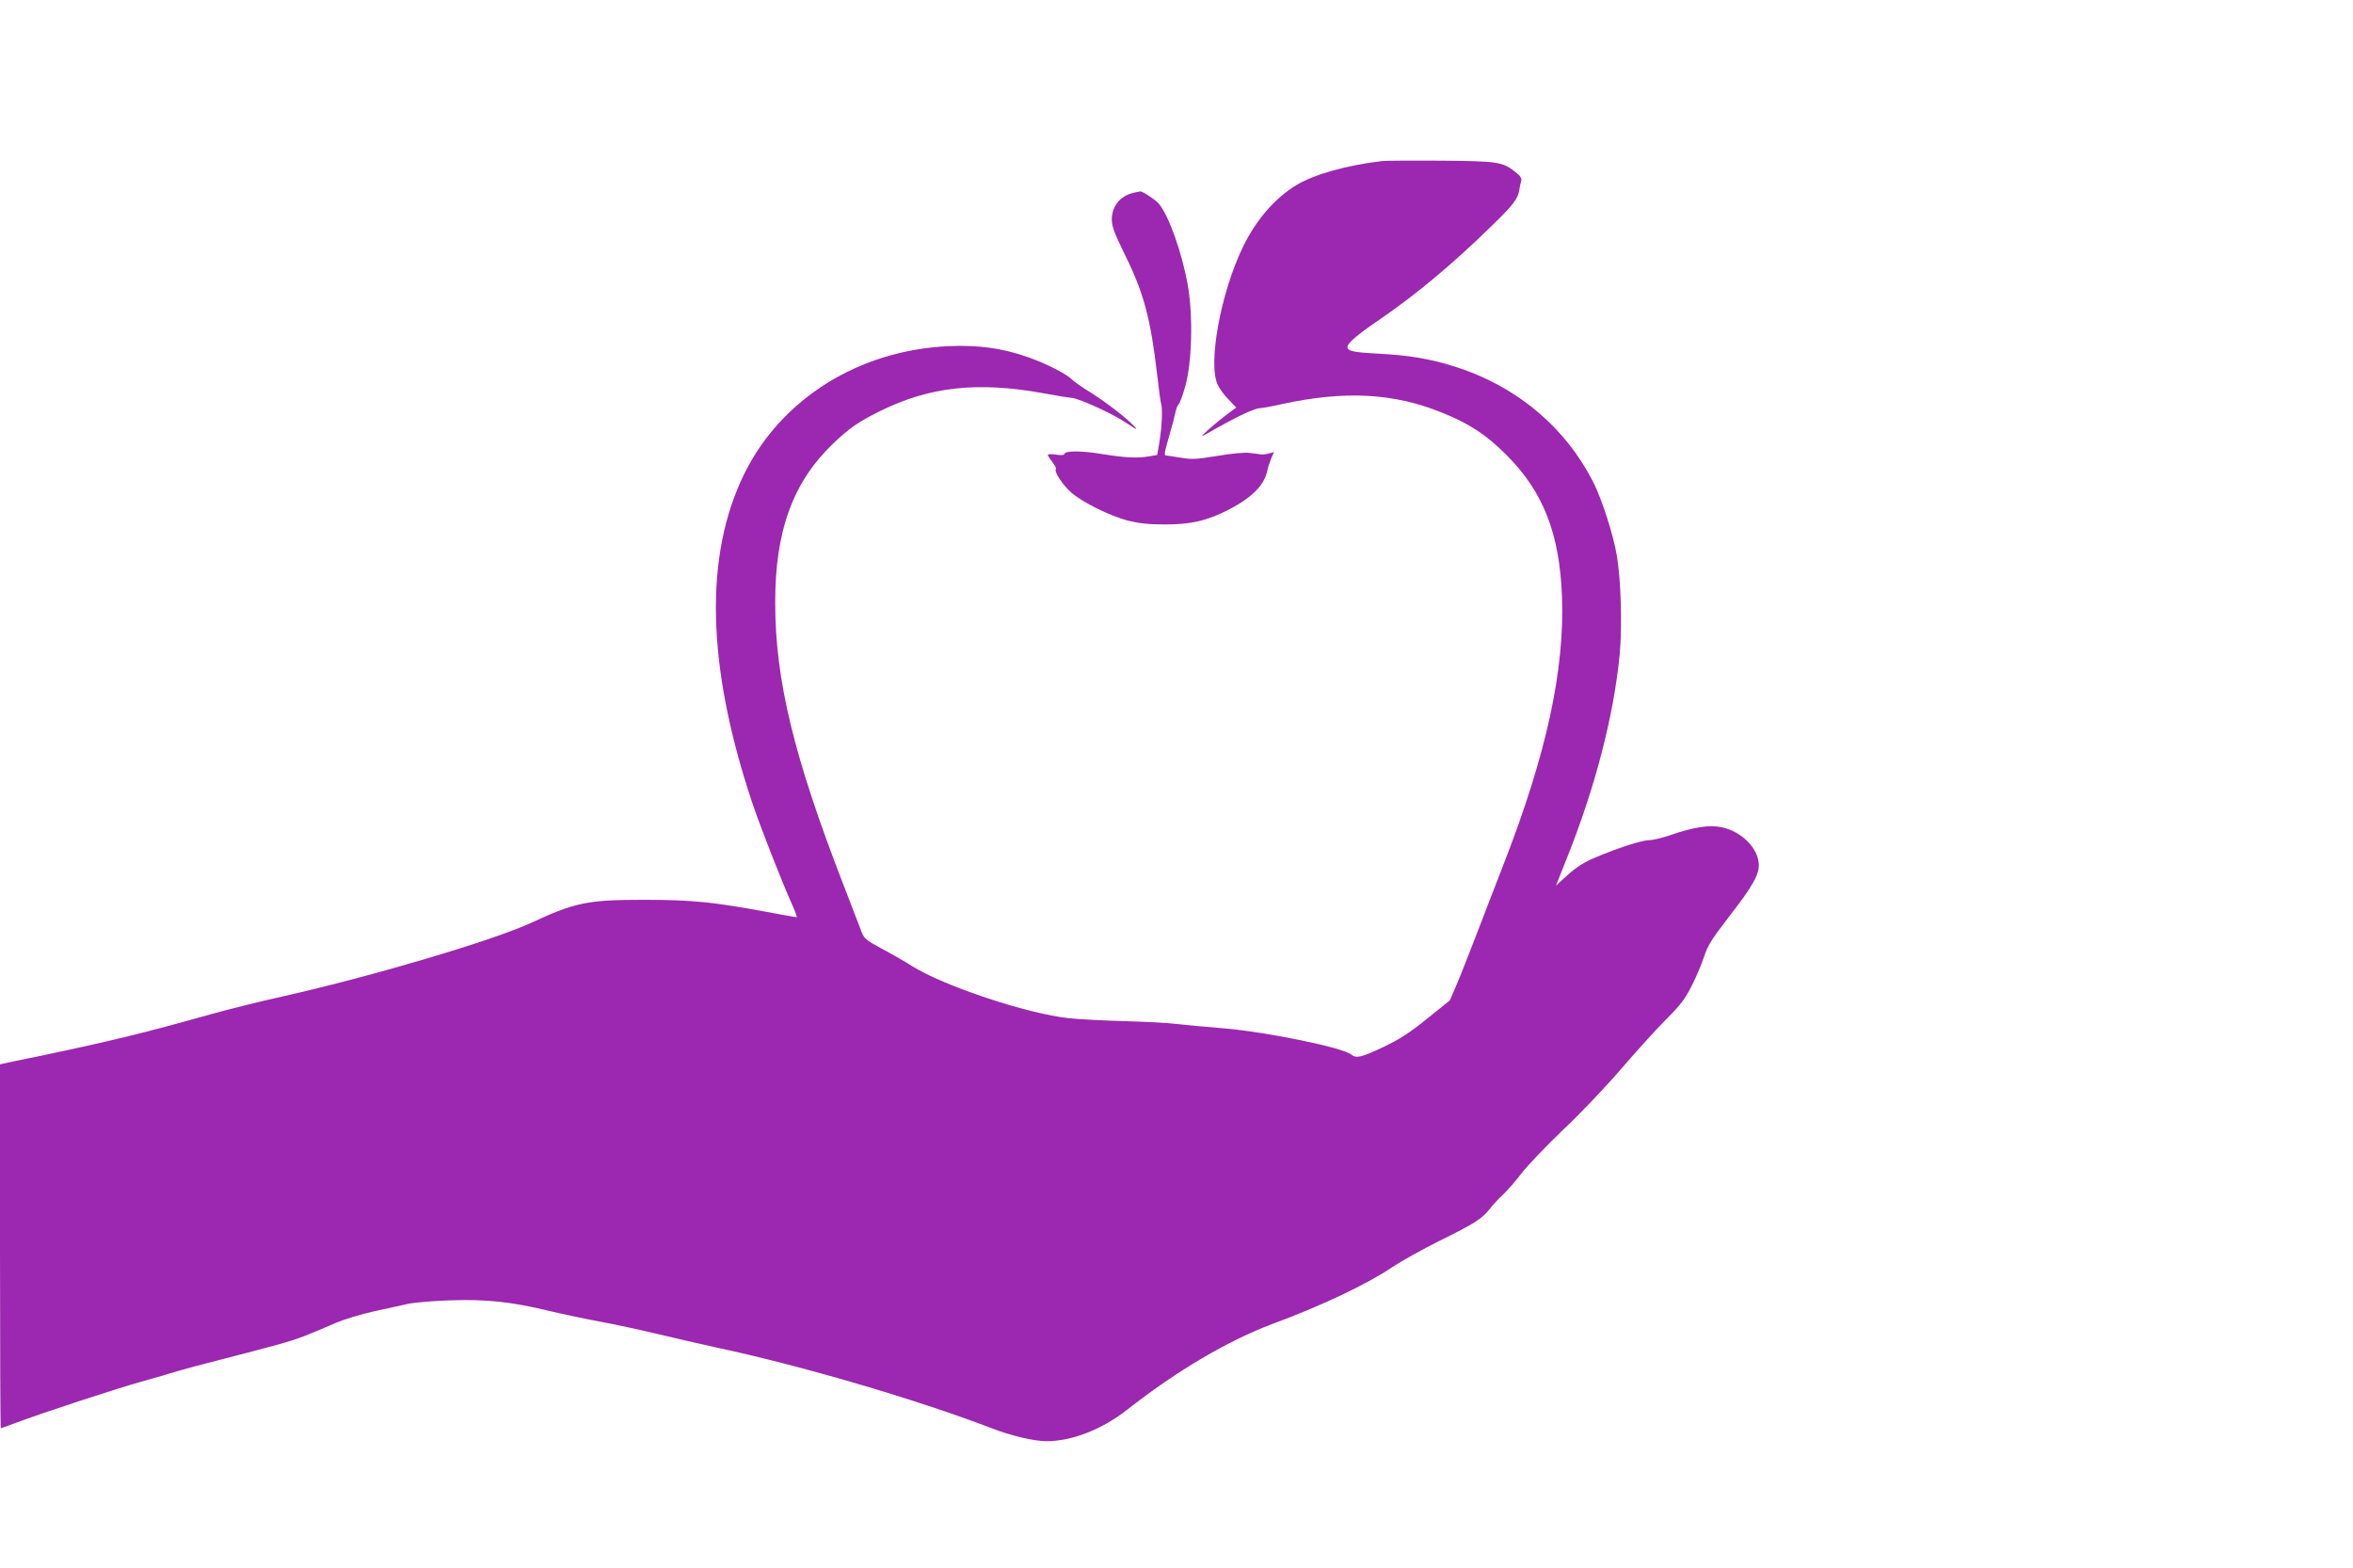 <?xml version="1.0" standalone="no"?>
<!DOCTYPE svg PUBLIC "-//W3C//DTD SVG 20010904//EN"
 "http://www.w3.org/TR/2001/REC-SVG-20010904/DTD/svg10.dtd">
<svg version="1.0" xmlns="http://www.w3.org/2000/svg"
 width="1280pt" height="853pt" viewBox="0 0 1280 853"
 preserveAspectRatio="xMidYMid meet">
<g transform="translate(0,853) scale(0.1,-0.1)"
fill="#9c27b0" stroke="none">
<path d="M7520 7654 c-195 -23 -370 -72 -468 -131 -118 -72 -218 -188 -290
-335 -122 -251 -193 -640 -137 -753 10 -21 37 -58 60 -80 l40 -42 -50 -37
c-27 -20 -72 -57 -100 -82 -44 -40 -46 -43 -15 -26 162 93 264 142 297 142 10
0 61 9 113 21 348 76 615 61 880 -48 147 -60 236 -119 345 -228 200 -200 289
-427 302 -770 15 -402 -85 -859 -317 -1455 -40 -102 -105 -272 -146 -378 -41
-106 -90 -232 -110 -278 l-37 -86 -124 -100 c-97 -78 -150 -112 -238 -154
-118 -56 -148 -63 -174 -41 -45 38 -459 123 -695 143 -100 8 -217 19 -260 24
-44 6 -170 12 -280 15 -111 3 -246 10 -301 16 -228 24 -684 176 -856 285 -36
23 -109 65 -162 93 -90 49 -97 55 -113 99 -10 26 -53 139 -97 252 -268 691
-370 1111 -370 1530 -1 391 96 656 314 866 89 85 138 119 255 177 270 134 533
163 894 97 63 -12 132 -23 153 -25 41 -4 222 -87 290 -133 68 -46 75 -46 27
-1 -54 51 -165 133 -240 178 -30 19 -65 44 -78 56 -32 32 -142 88 -243 123
-136 48 -268 66 -428 59 -488 -22 -909 -285 -1111 -692 -220 -446 -207 -1043
40 -1786 48 -142 162 -434 224 -571 14 -32 23 -58 20 -58 -3 0 -76 13 -162 29
-291 54 -407 66 -667 66 -308 0 -373 -13 -615 -125 -211 -97 -861 -290 -1350
-400 -123 -27 -302 -72 -399 -99 -355 -100 -540 -145 -931 -227 -91 -18 -175
-36 -187 -39 l-23 -5 0 -990 c0 -545 2 -990 4 -990 2 0 35 12 72 26 148 56
566 193 694 228 74 21 162 46 195 57 33 10 150 41 260 69 110 28 246 64 303
80 100 29 131 41 300 114 45 19 137 47 205 62 67 14 149 33 182 40 33 8 137
17 230 20 197 7 335 -7 541 -57 71 -17 199 -44 285 -60 86 -16 228 -47 315
-68 87 -21 227 -53 309 -71 461 -98 1091 -283 1495 -438 115 -44 233 -72 305
-72 136 0 300 64 435 170 276 216 550 377 795 469 266 98 515 217 651 309 49
33 161 95 249 139 198 98 234 121 277 174 18 24 53 61 77 83 24 23 69 75 101
117 32 41 133 147 225 235 93 87 236 238 318 334 83 96 192 217 244 268 76 76
101 110 137 182 25 49 55 121 67 159 19 57 42 94 126 203 140 180 177 245 170
304 -9 88 -98 172 -202 194 -65 14 -154 0 -272 -41 -45 -16 -98 -29 -118 -29
-41 0 -166 -40 -295 -94 -62 -26 -103 -52 -151 -95 l-65 -59 57 143 c156 389
257 778 290 1115 14 152 7 407 -16 540 -19 111 -80 301 -125 391 -154 307
-425 533 -767 638 -129 40 -238 58 -403 67 -136 7 -170 14 -170 37 0 20 55 67
165 142 199 135 402 304 608 505 129 125 155 158 162 208 2 15 7 36 10 47 4
15 -4 28 -31 49 -71 56 -93 59 -404 62 -157 1 -301 0 -320 -2z"/>
<path d="M6165 7481 c-74 -18 -118 -75 -117 -149 1 -36 17 -77 71 -187 103
-208 140 -346 176 -655 9 -80 19 -152 22 -160 8 -23 3 -127 -10 -205 l-12 -70
-40 -7 c-67 -12 -135 -8 -260 12 -115 19 -205 19 -205 -1 0 -5 -20 -6 -45 -2
-25 3 -45 3 -45 -1 0 -4 11 -22 25 -40 14 -18 22 -35 19 -38 -12 -12 38 -88
83 -127 62 -54 207 -126 308 -153 60 -15 111 -21 200 -21 142 -1 235 21 354
83 125 66 189 132 205 210 2 14 12 42 20 63 l16 38 -27 -8 c-16 -4 -35 -6 -43
-5 -8 1 -36 5 -62 8 -28 4 -96 -3 -176 -16 -113 -19 -138 -20 -198 -10 -38 6
-74 12 -80 12 -13 1 -11 12 21 123 13 44 26 96 30 115 4 19 12 38 17 41 5 3
21 46 35 95 37 130 44 379 15 549 -31 178 -105 387 -160 449 -20 22 -88 66
-99 65 -5 -1 -21 -4 -38 -8z"/>
</g>
</svg>
